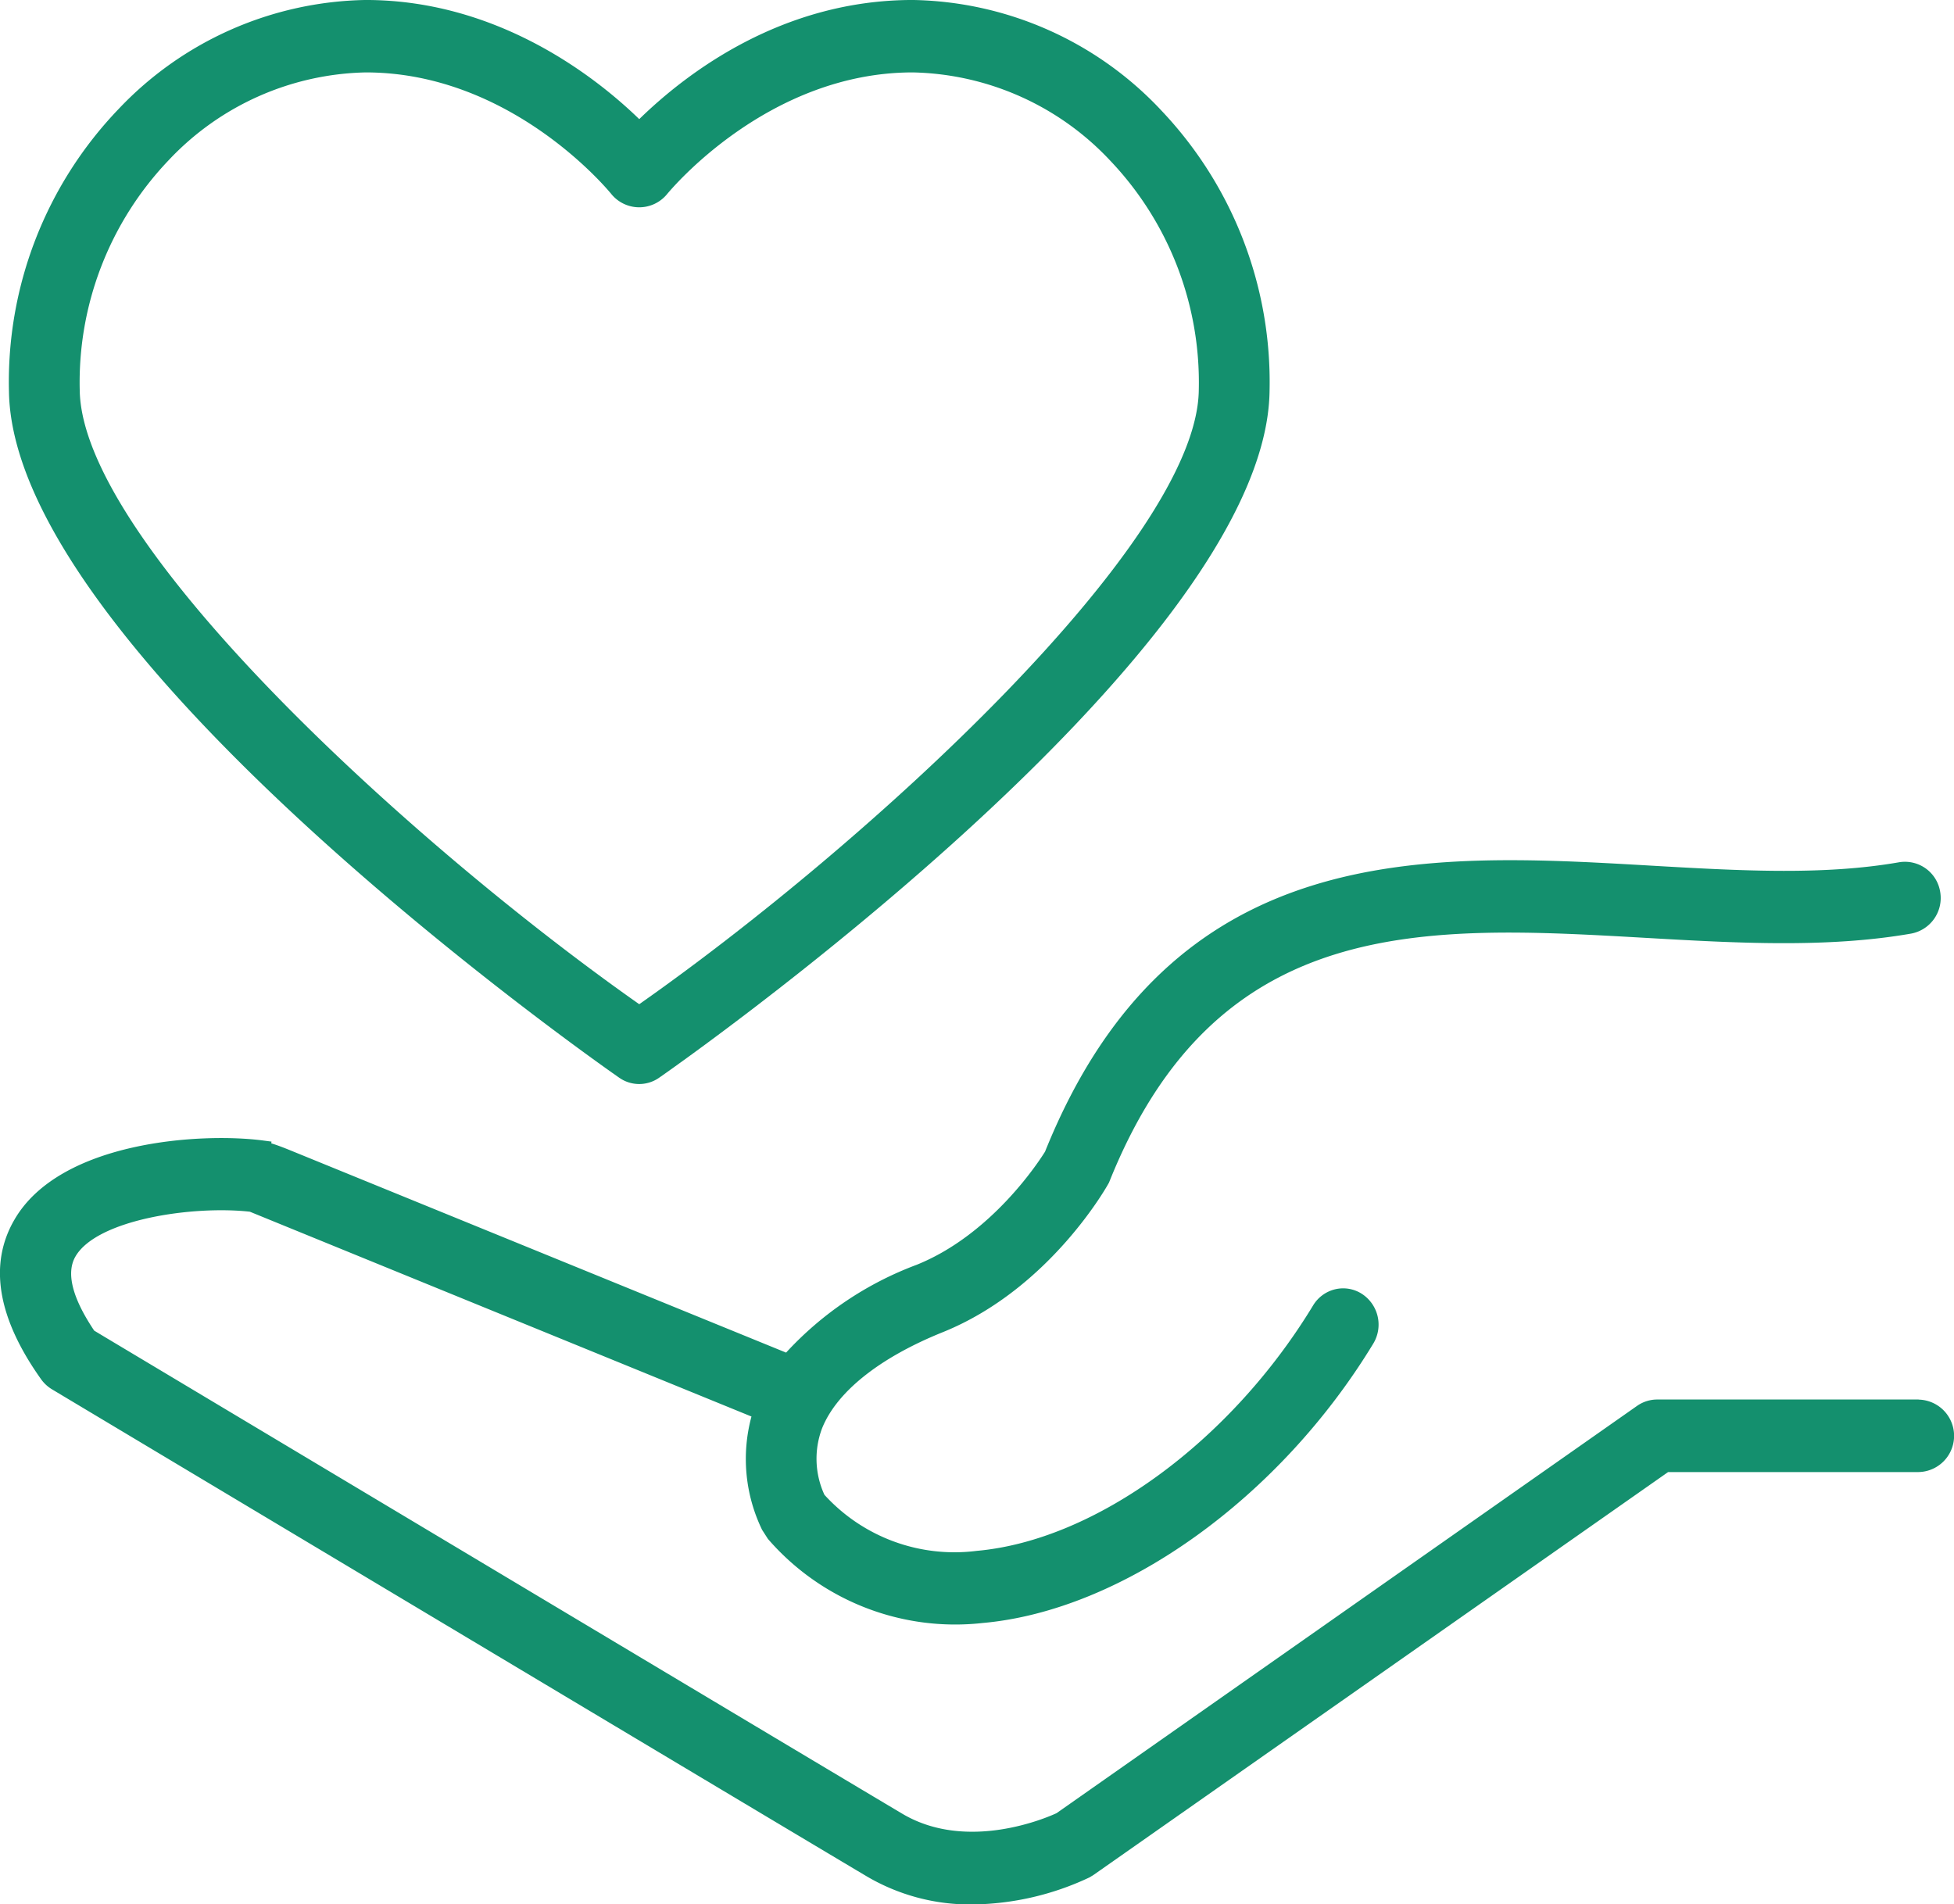 <svg xmlns="http://www.w3.org/2000/svg" xmlns:xlink="http://www.w3.org/1999/xlink" width="118.223" height="115.219" viewBox="0 0 118.223 115.219">
  <defs>
    <clipPath id="clip-path">
      <rect id="Rechteck_36" data-name="Rechteck 36" width="118.223" height="115.219" fill="#14906e"/>
    </clipPath>
  </defs>
  <g id="Gruppe_111" data-name="Gruppe 111" transform="translate(0 0)">
    <g id="Gruppe_110" data-name="Gruppe 110" transform="translate(0 0)" clip-path="url(#clip-path)">
      <path id="Pfad_14" data-name="Pfad 14" d="M116.083,53.88h-15.82a2.126,2.126,0,0,0-1.214.384L63.923,78.908c-.539.25-5.384,2.375-9.329.034-4.143-2.458-31.984-19.111-48.21-28.818L5.7,49.713c-1.33-1.983-1.712-3.494-1.134-4.488,1.3-2.238,7.091-3.09,10.551-2.708L45.466,54.909a9.834,9.834,0,0,0,.646,6.861l.35.544a14.981,14.981,0,0,0,13,5.086c8.453-.754,17.946-7.544,23.624-16.9a2.219,2.219,0,0,0-.69-3.014,2.093,2.093,0,0,0-1.621-.274,2.138,2.138,0,0,0-1.332.982c-5,8.242-13.181,14.207-20.348,14.843a10.643,10.643,0,0,1-9.214-3.391,5.212,5.212,0,0,1-.152-4c.874-2.216,3.47-4.29,7.3-5.835,6.54-2.632,10.044-8.994,10.071-9.06,6.5-16.3,19.1-15.566,32.5-14.8,5.384.309,10.95.629,16.038-.262a2.189,2.189,0,0,0,1.748-2.529,2.159,2.159,0,0,0-2.473-1.787c-4.608.808-9.692.514-15.12.2-13.558-.784-28.93-1.67-36.565,17.312-.313.5-3.186,5-7.767,6.844a20.461,20.461,0,0,0-7.9,5.313L17.8,38.9c-.49-.2-.955-.389-1.386-.519l.012-.105-.5-.066c-3.722-.492-12.287.022-15.047,4.78C-.7,45.692-.154,48.944,2.488,52.656a2.212,2.212,0,0,0,.646.6c.4.242,44.141,26.408,49.307,29.474a12.325,12.325,0,0,0,6.391,1.7,17.013,17.013,0,0,0,7.094-1.641l.235-.144,34.765-24.376h15.157a2.192,2.192,0,0,0,0-4.383" transform="translate(0 30.794)" fill="#14906e"/>
      <path id="Pfad_15" data-name="Pfad 15" d="M9.88,9.7a16.825,16.825,0,0,1,11.93-5.318c8.778,0,14.64,7.086,14.88,7.385a2.177,2.177,0,0,0,3.333,0c.247-.3,6.141-7.385,14.883-7.385A16.812,16.812,0,0,1,66.834,9.7a19.475,19.475,0,0,1,5.377,13.913c-.127,9.256-20.167,27.537-33.854,37.145C24.672,51.146,4.633,32.863,4.505,23.609A19.466,19.466,0,0,1,9.88,9.7M69.888,6.623A21.073,21.073,0,0,0,54.9,0C47.037,0,41.278,4.361,38.357,7.209,35.864,4.787,29.907,0,21.809,0A21.062,21.062,0,0,0,6.831,6.623,23.835,23.835,0,0,0,.223,23.673C.438,39.68,36.8,64.971,37.169,65.221l0,0a2.1,2.1,0,0,0,2.37,0c.367-.25,36.731-25.544,36.954-41.55a23.864,23.864,0,0,0-6.609-17.05" transform="translate(0.319 -0.001)" fill="#14906e"/>
    </g>
  </g>
</svg>
